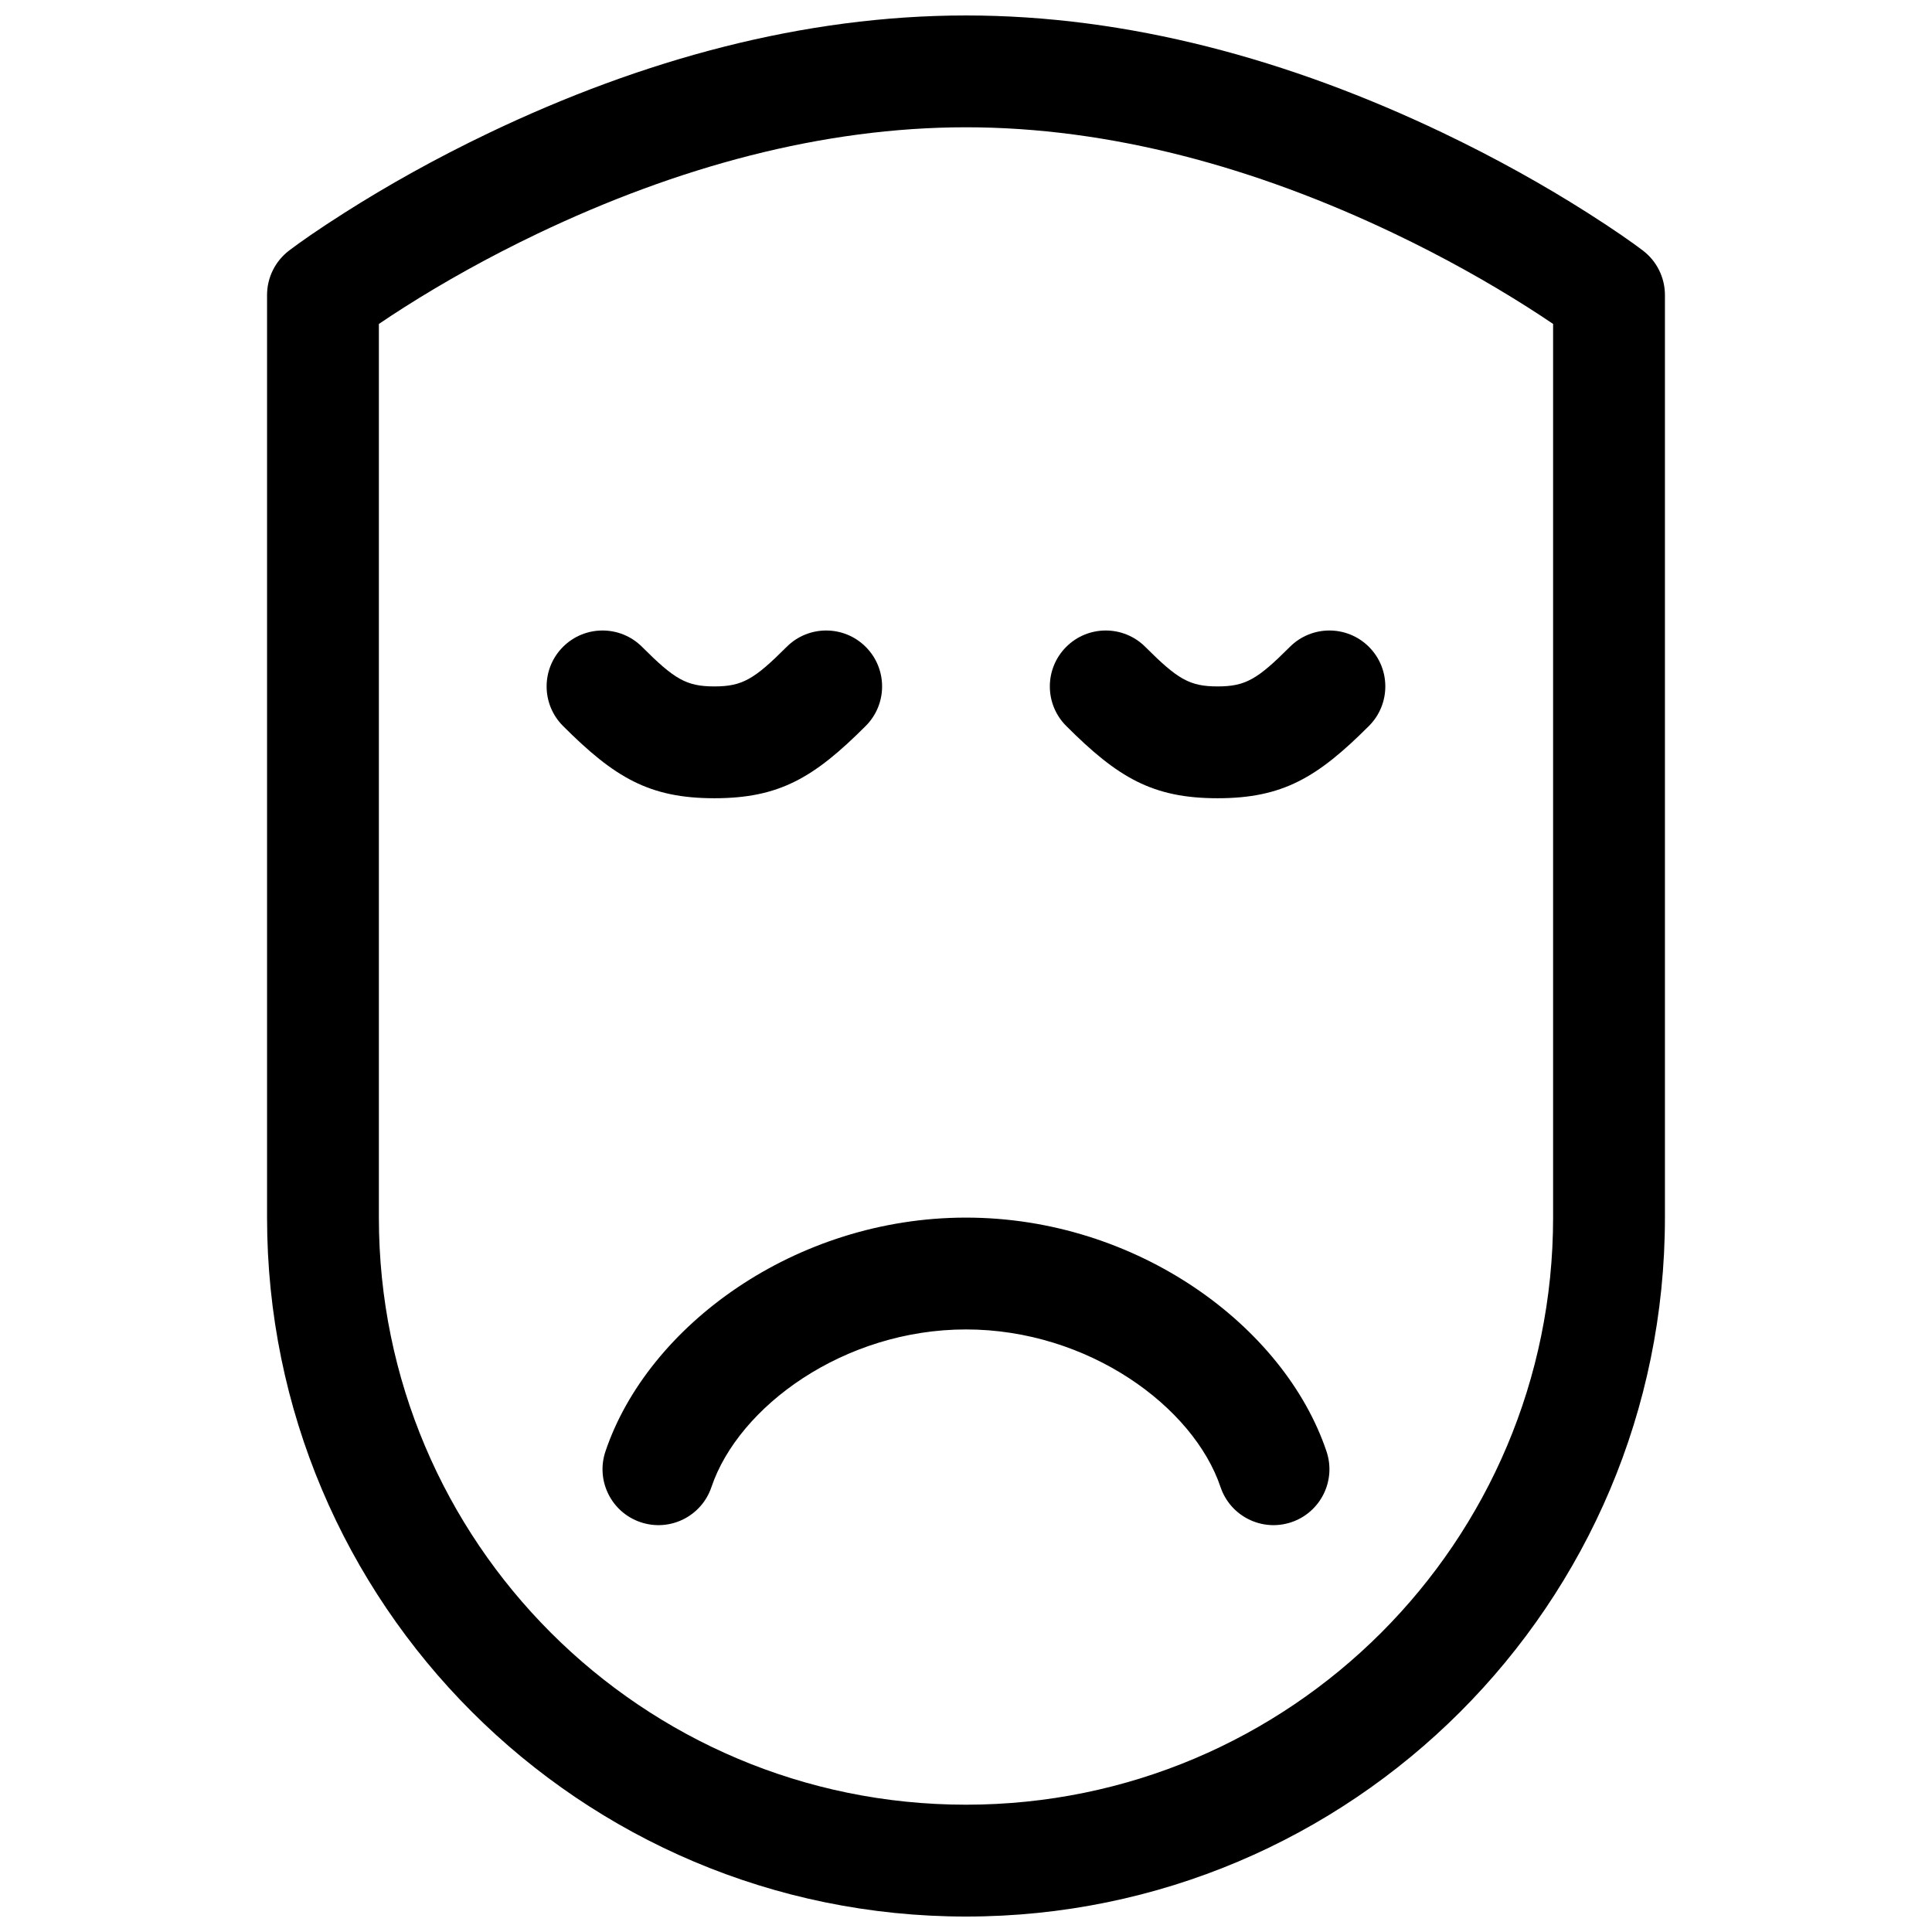 <?xml version="1.0" encoding="UTF-8"?>
<!-- Uploaded to: ICON Repo, www.svgrepo.com, Generator: ICON Repo Mixer Tools -->
<svg width="800px" height="800px" version="1.1" viewBox="144 144 512 512" xmlns="http://www.w3.org/2000/svg">
 <defs>
  <clipPath id="a">
   <path d="m214 148.09h372v503.81h-372z"/>
  </clipPath>
 </defs>
 <g clip-path="url(#a)">
  <path d="m220.61 210.4c2.75-2.098 7.707-5.578 14.633-9.98 11.406-7.254 24.293-14.488 38.434-21.242 40.621-19.402 83.332-31.082 126.32-31.082s85.695 11.68 126.32 31.082c14.141 6.754 27.027 13.988 38.438 21.242 6.922 4.402 11.879 7.883 14.633 9.98 3.676 2.801 5.836 7.16 5.836 11.785v244.5c0 102.3-82.914 185.22-185.22 185.22-102.28 0-185.23-82.957-185.23-185.22v-244.5c0-4.625 2.16-8.984 5.84-11.785zm23.797 19.445v236.84c0 85.895 69.676 155.58 155.59 155.58 85.941 0 155.59-69.648 155.59-155.58v-236.84c-2.035-1.379-4.281-2.859-6.734-4.418-10.441-6.637-22.297-13.293-35.309-19.508-36.938-17.641-75.496-28.188-113.54-28.188-38.051 0-76.609 10.547-113.55 28.188-13.008 6.215-24.867 12.871-35.309 19.508-2.453 1.559-4.699 3.039-6.734 4.418zm88.133 308.24c-2.609 7.758-11.016 11.93-18.77 9.316-7.758-2.609-11.93-11.016-9.316-18.77 11.195-33.258 50.297-61.953 95.543-61.953 45.242 0 84.344 28.695 95.539 61.953 2.613 7.754-1.559 16.16-9.312 18.77-7.758 2.613-16.16-1.559-18.773-9.316-7.172-21.309-35.055-41.77-67.453-41.77-32.402 0-60.281 20.461-67.457 41.77zm-39.34-201.7c-5.785-5.785-5.785-15.168 0-20.957 5.789-5.785 15.172-5.785 20.957 0 8.582 8.582 11.742 10.48 19.156 10.48 7.418 0 10.578-1.898 19.16-10.48 5.785-5.785 15.168-5.785 20.953 0 5.789 5.789 5.789 15.172 0 20.957-13.641 13.645-22.832 19.156-40.113 19.156-17.277 0-26.469-5.512-40.113-19.156zm133.36 0c-5.789-5.785-5.789-15.168 0-20.957 5.785-5.785 15.168-5.785 20.953 0 8.586 8.582 11.742 10.48 19.16 10.48 7.418 0 10.574-1.898 19.156-10.48 5.789-5.785 15.172-5.785 20.957 0 5.785 5.789 5.785 15.172 0 20.957-13.645 13.645-22.832 19.156-40.113 19.156s-26.469-5.512-40.113-19.156z" fill-rule="evenodd"/>
 </g>
</svg>